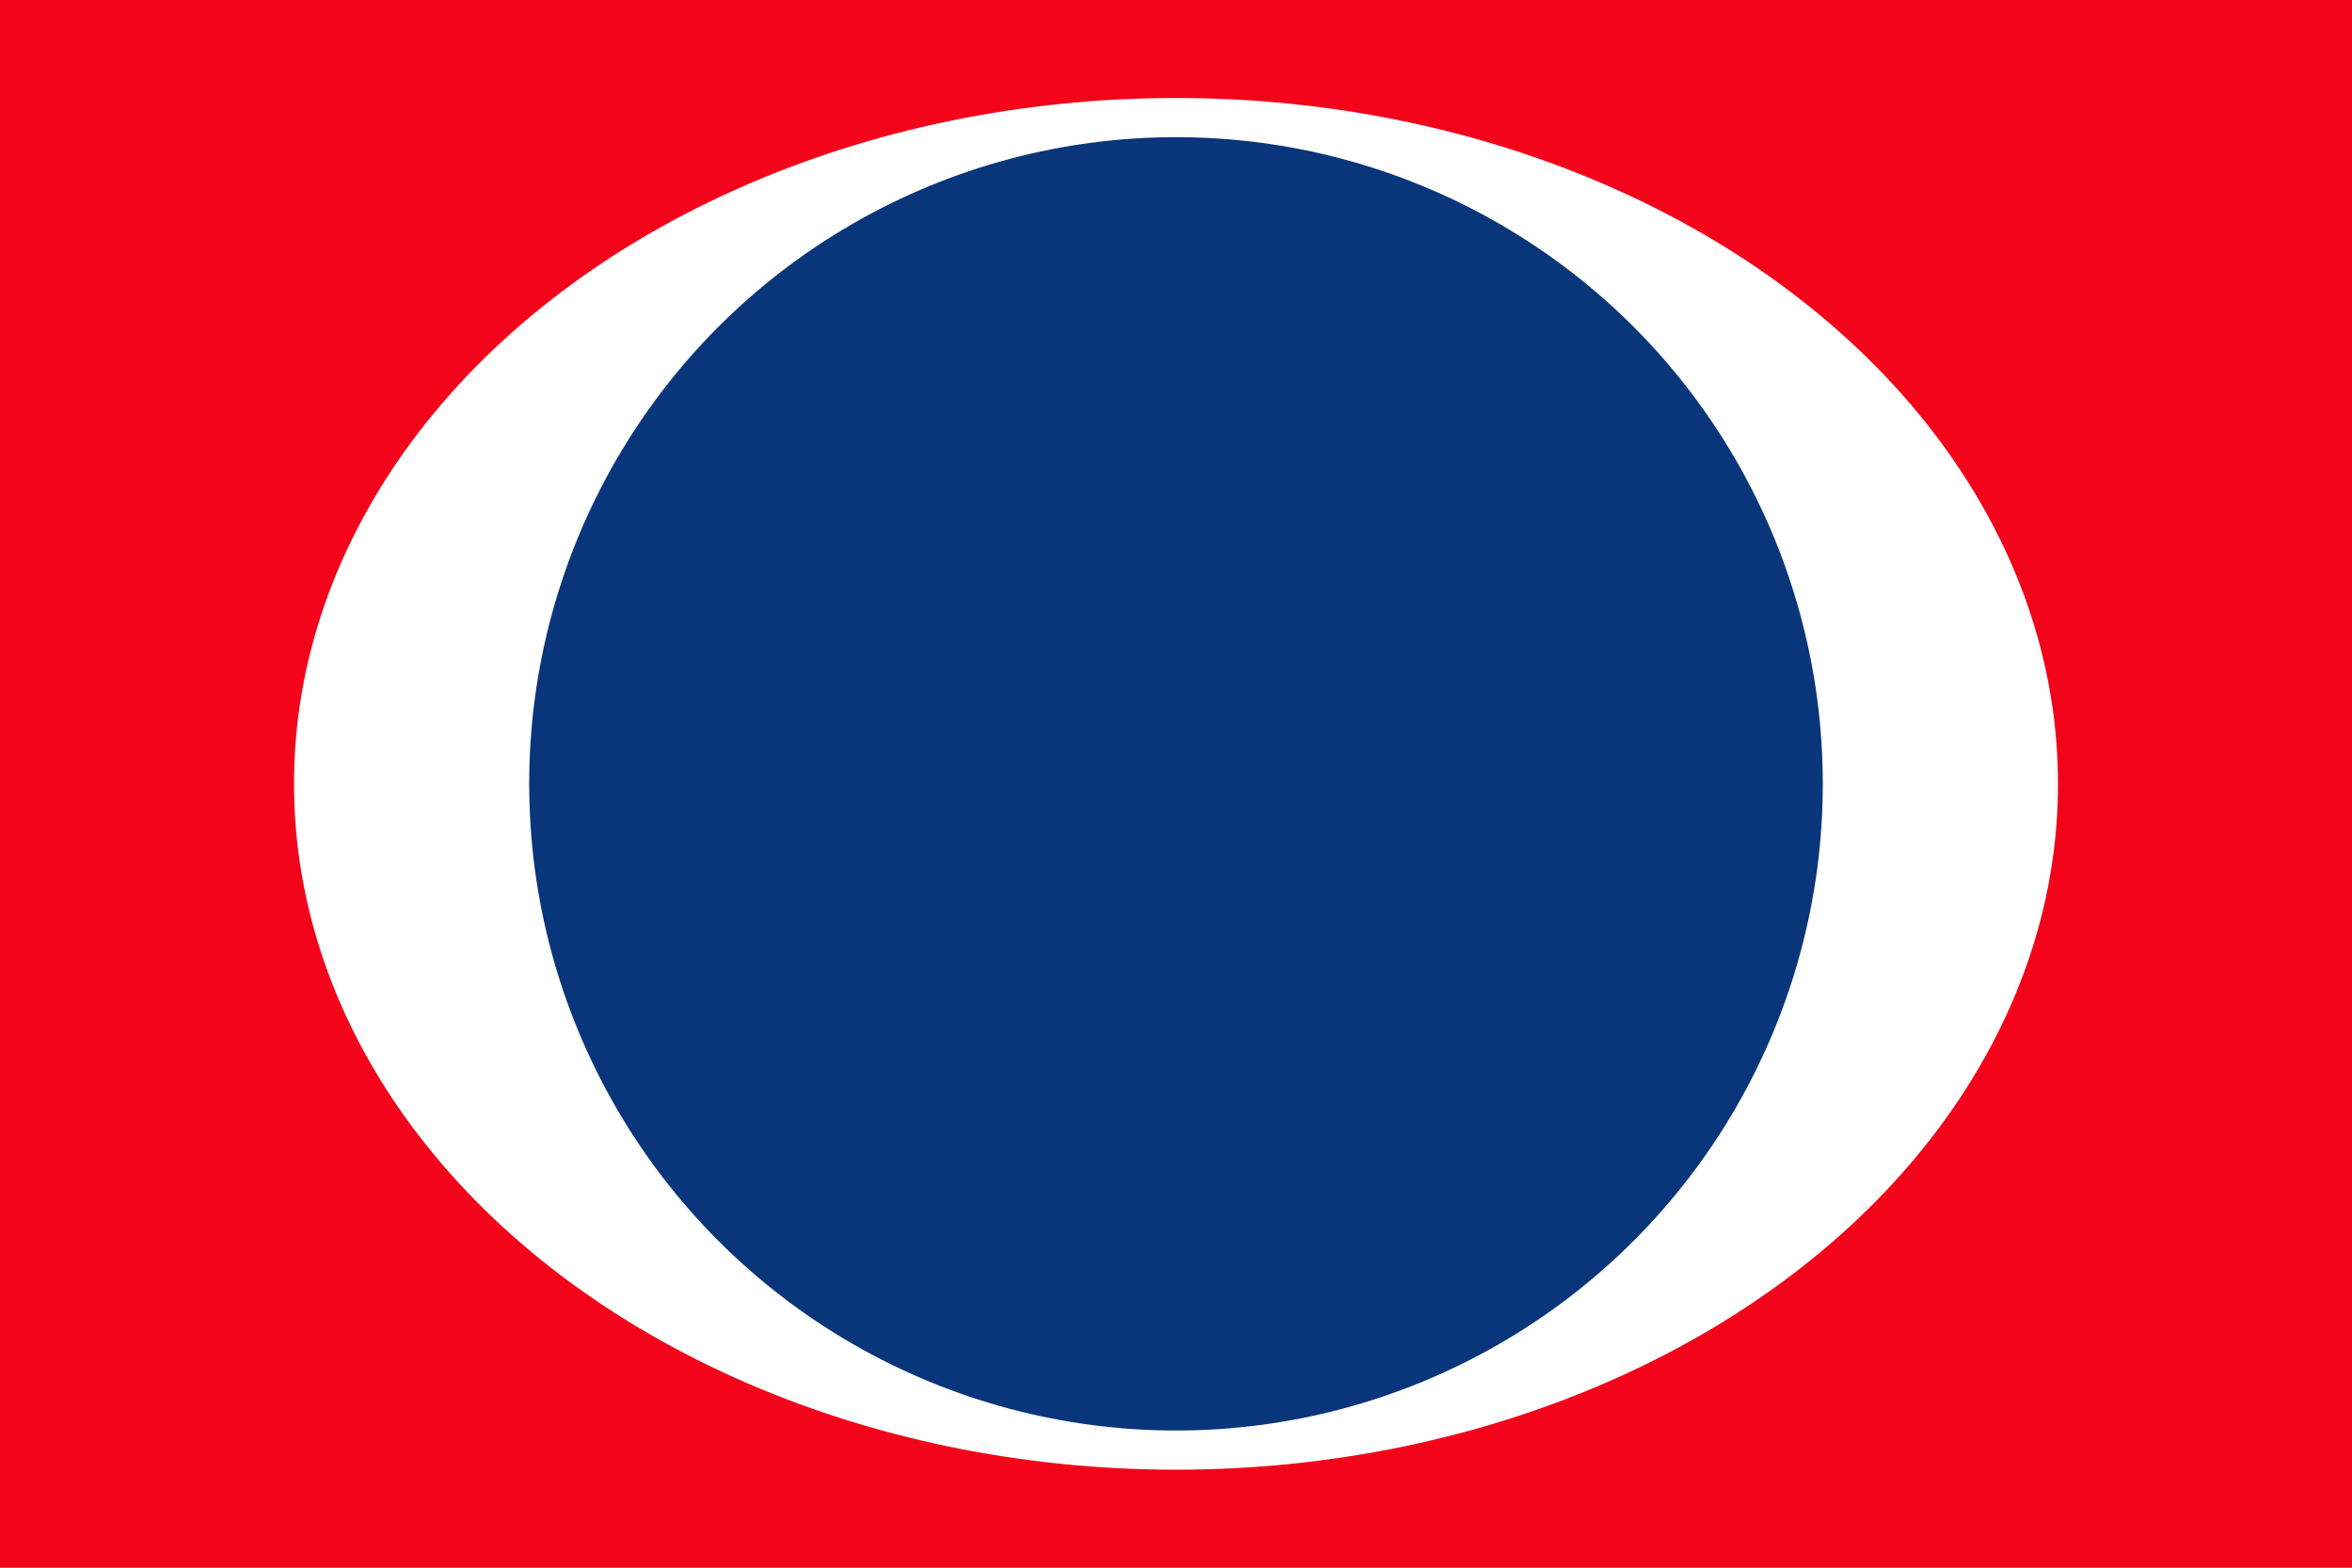 <?xml version="1.0" encoding="UTF-8"?>
<svg xmlns="http://www.w3.org/2000/svg" width="600" height="400">
<rect width="600" height="400" fill="#f2031a"/>
<ellipse cx="300" cy="200" rx="225" ry="175" fill="#ffffff"/>
<circle cx="300" cy="200" r="165" fill="#09357a"/>
</svg>